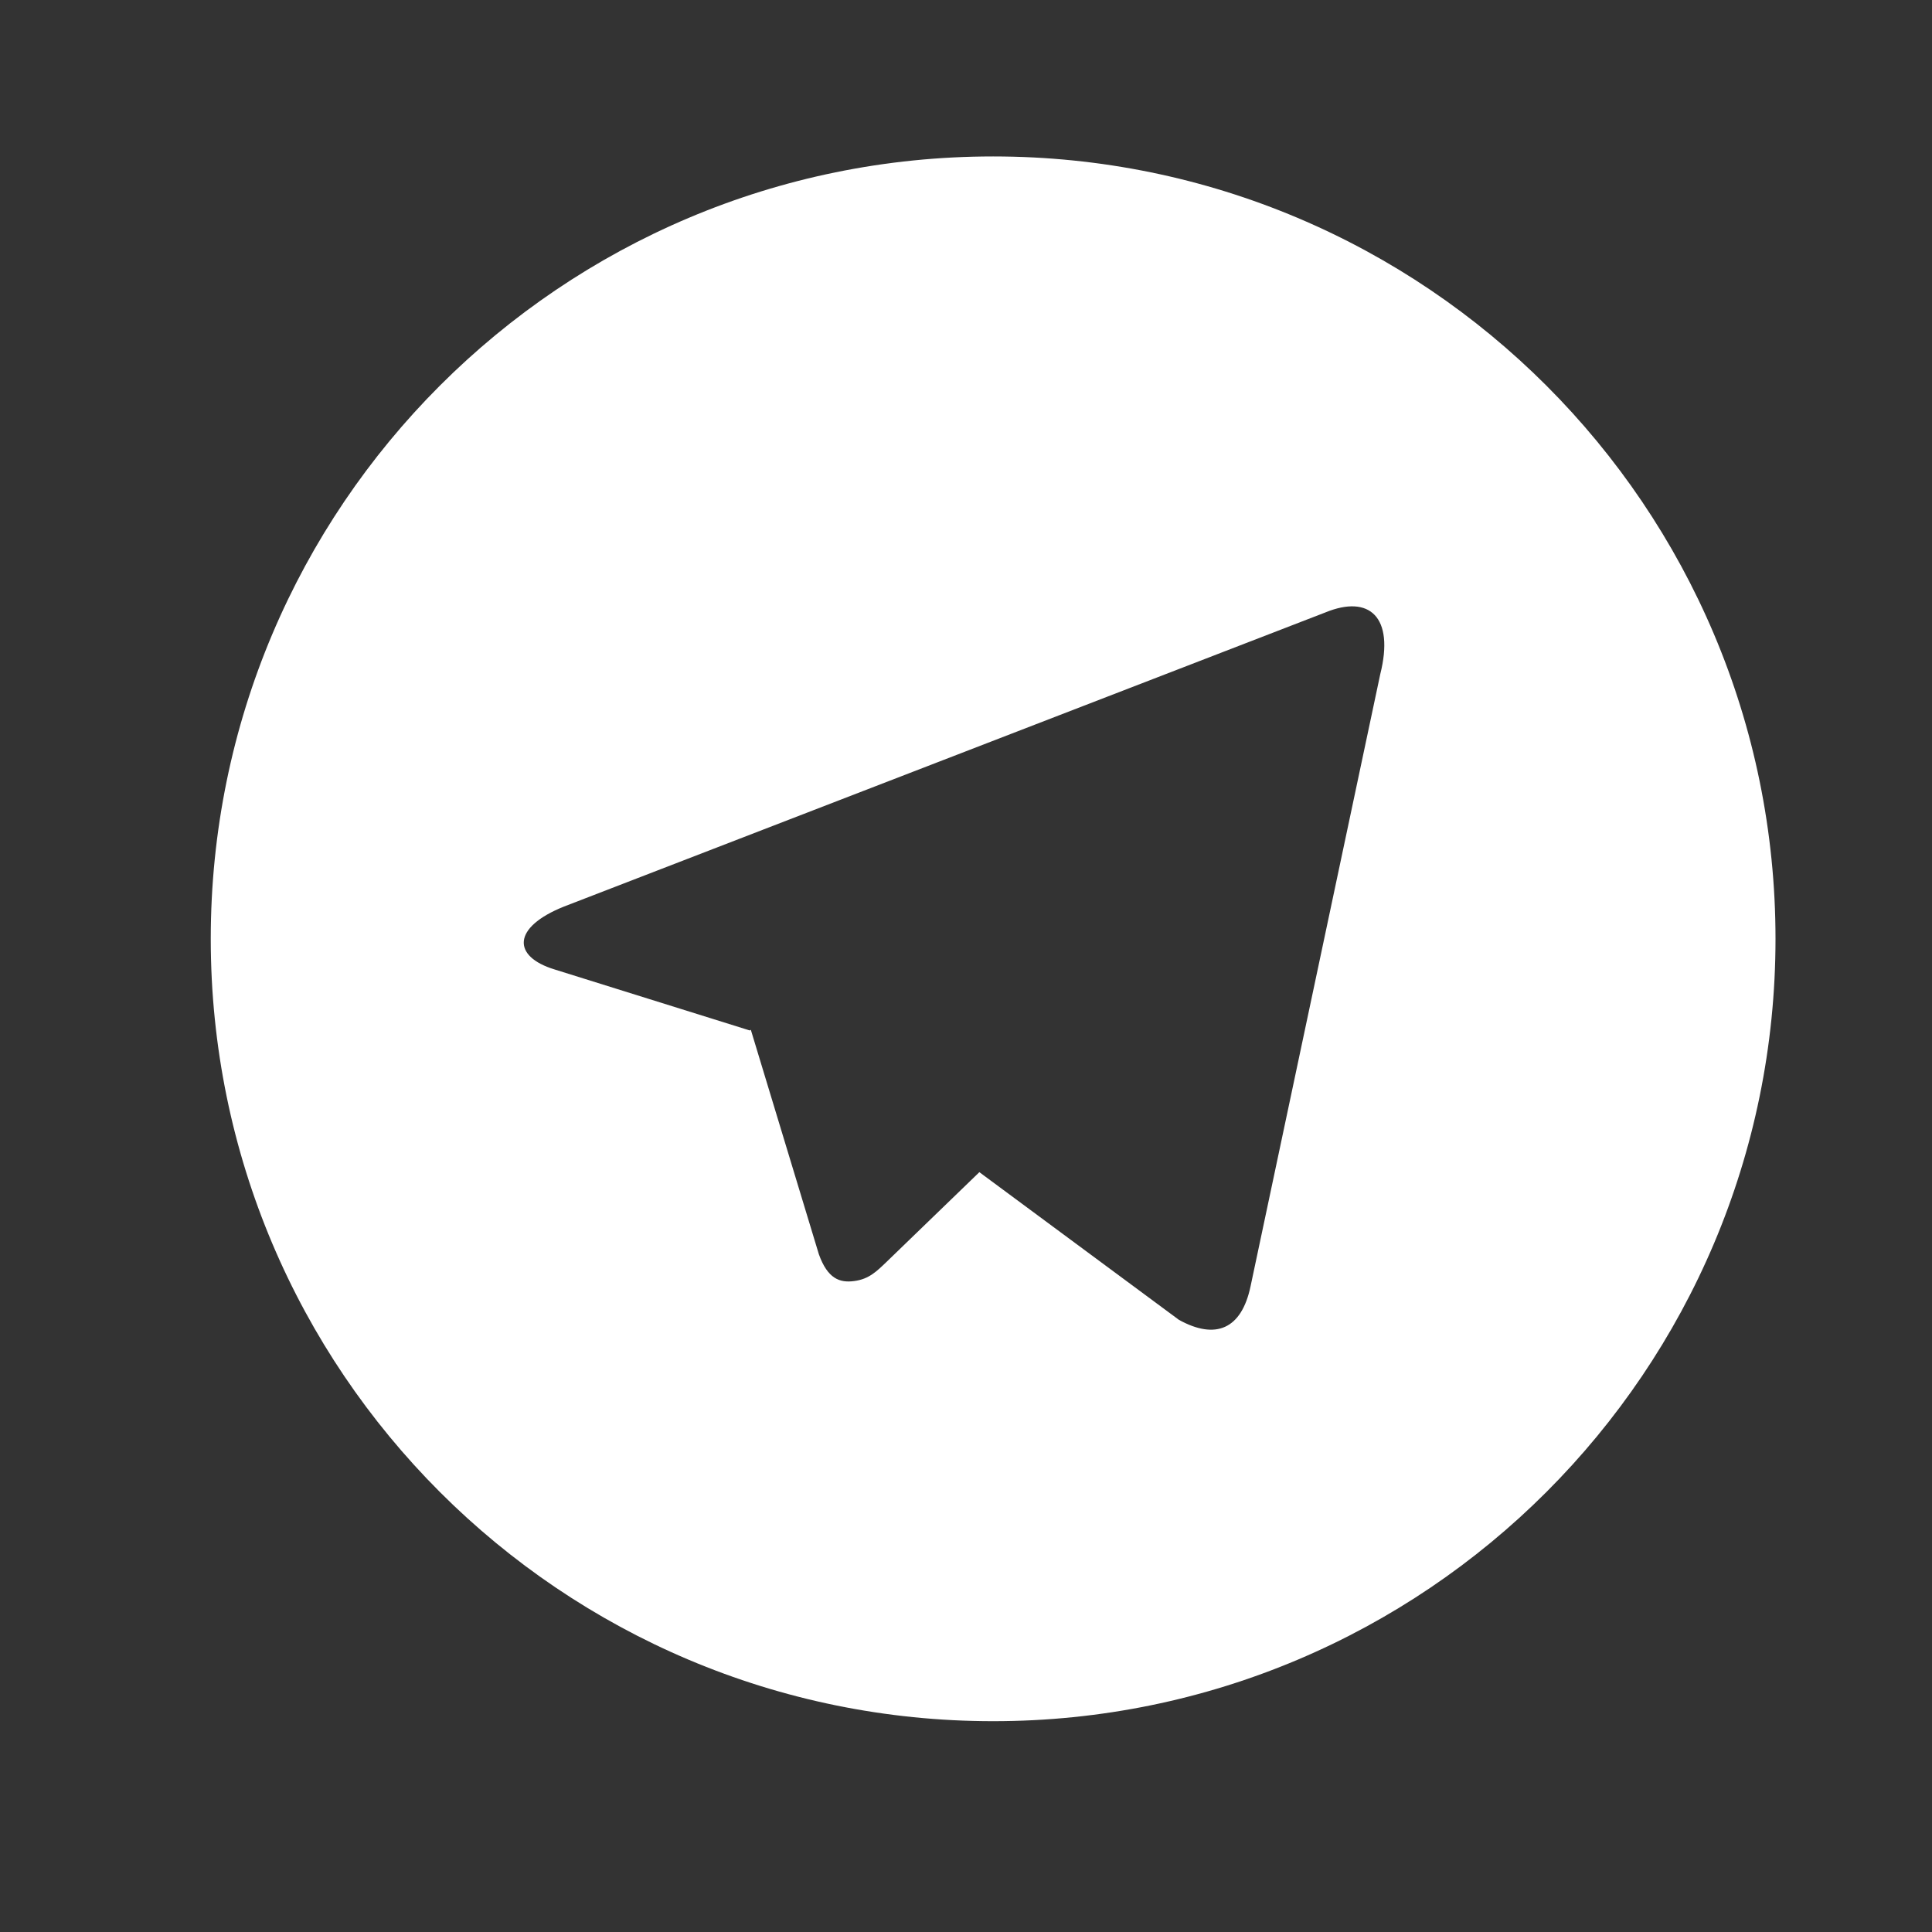 <svg width="35" height="35" viewBox="0 0 35 35" fill="none" xmlns="http://www.w3.org/2000/svg">
<rect x="0" y="0" width="35" height="35" fill="#333333" stroke="none"/>
<g clip-path="url(#clip0_3066_27884)">
<path d="M17.992 31.181C10.164 31.181 3.818 24.836 3.818 17.008C3.818 9.18 10.164 2.834 17.992 2.834C25.82 2.834 32.165 9.18 32.165 17.008C32.165 24.836 25.82 31.181 17.992 31.181ZM13.584 18.666L13.602 18.656L14.835 22.724C14.994 23.165 15.212 23.244 15.477 23.207C15.744 23.172 15.884 23.029 16.059 22.862L17.742 21.235L21.357 23.91C22.017 24.275 22.492 24.086 22.656 23.298L25.005 12.212C25.264 11.18 24.811 10.766 24.01 11.095L10.215 16.424C9.274 16.801 9.279 17.328 10.045 17.562L13.584 18.668V18.666Z" fill="white"/>
</g>
<defs>
<clipPath id="clip0_3066_27884">
<rect width="34.016" height="34.016" fill="white" transform="translate(0.984)"/>
</clipPath>
</defs>
</svg>
